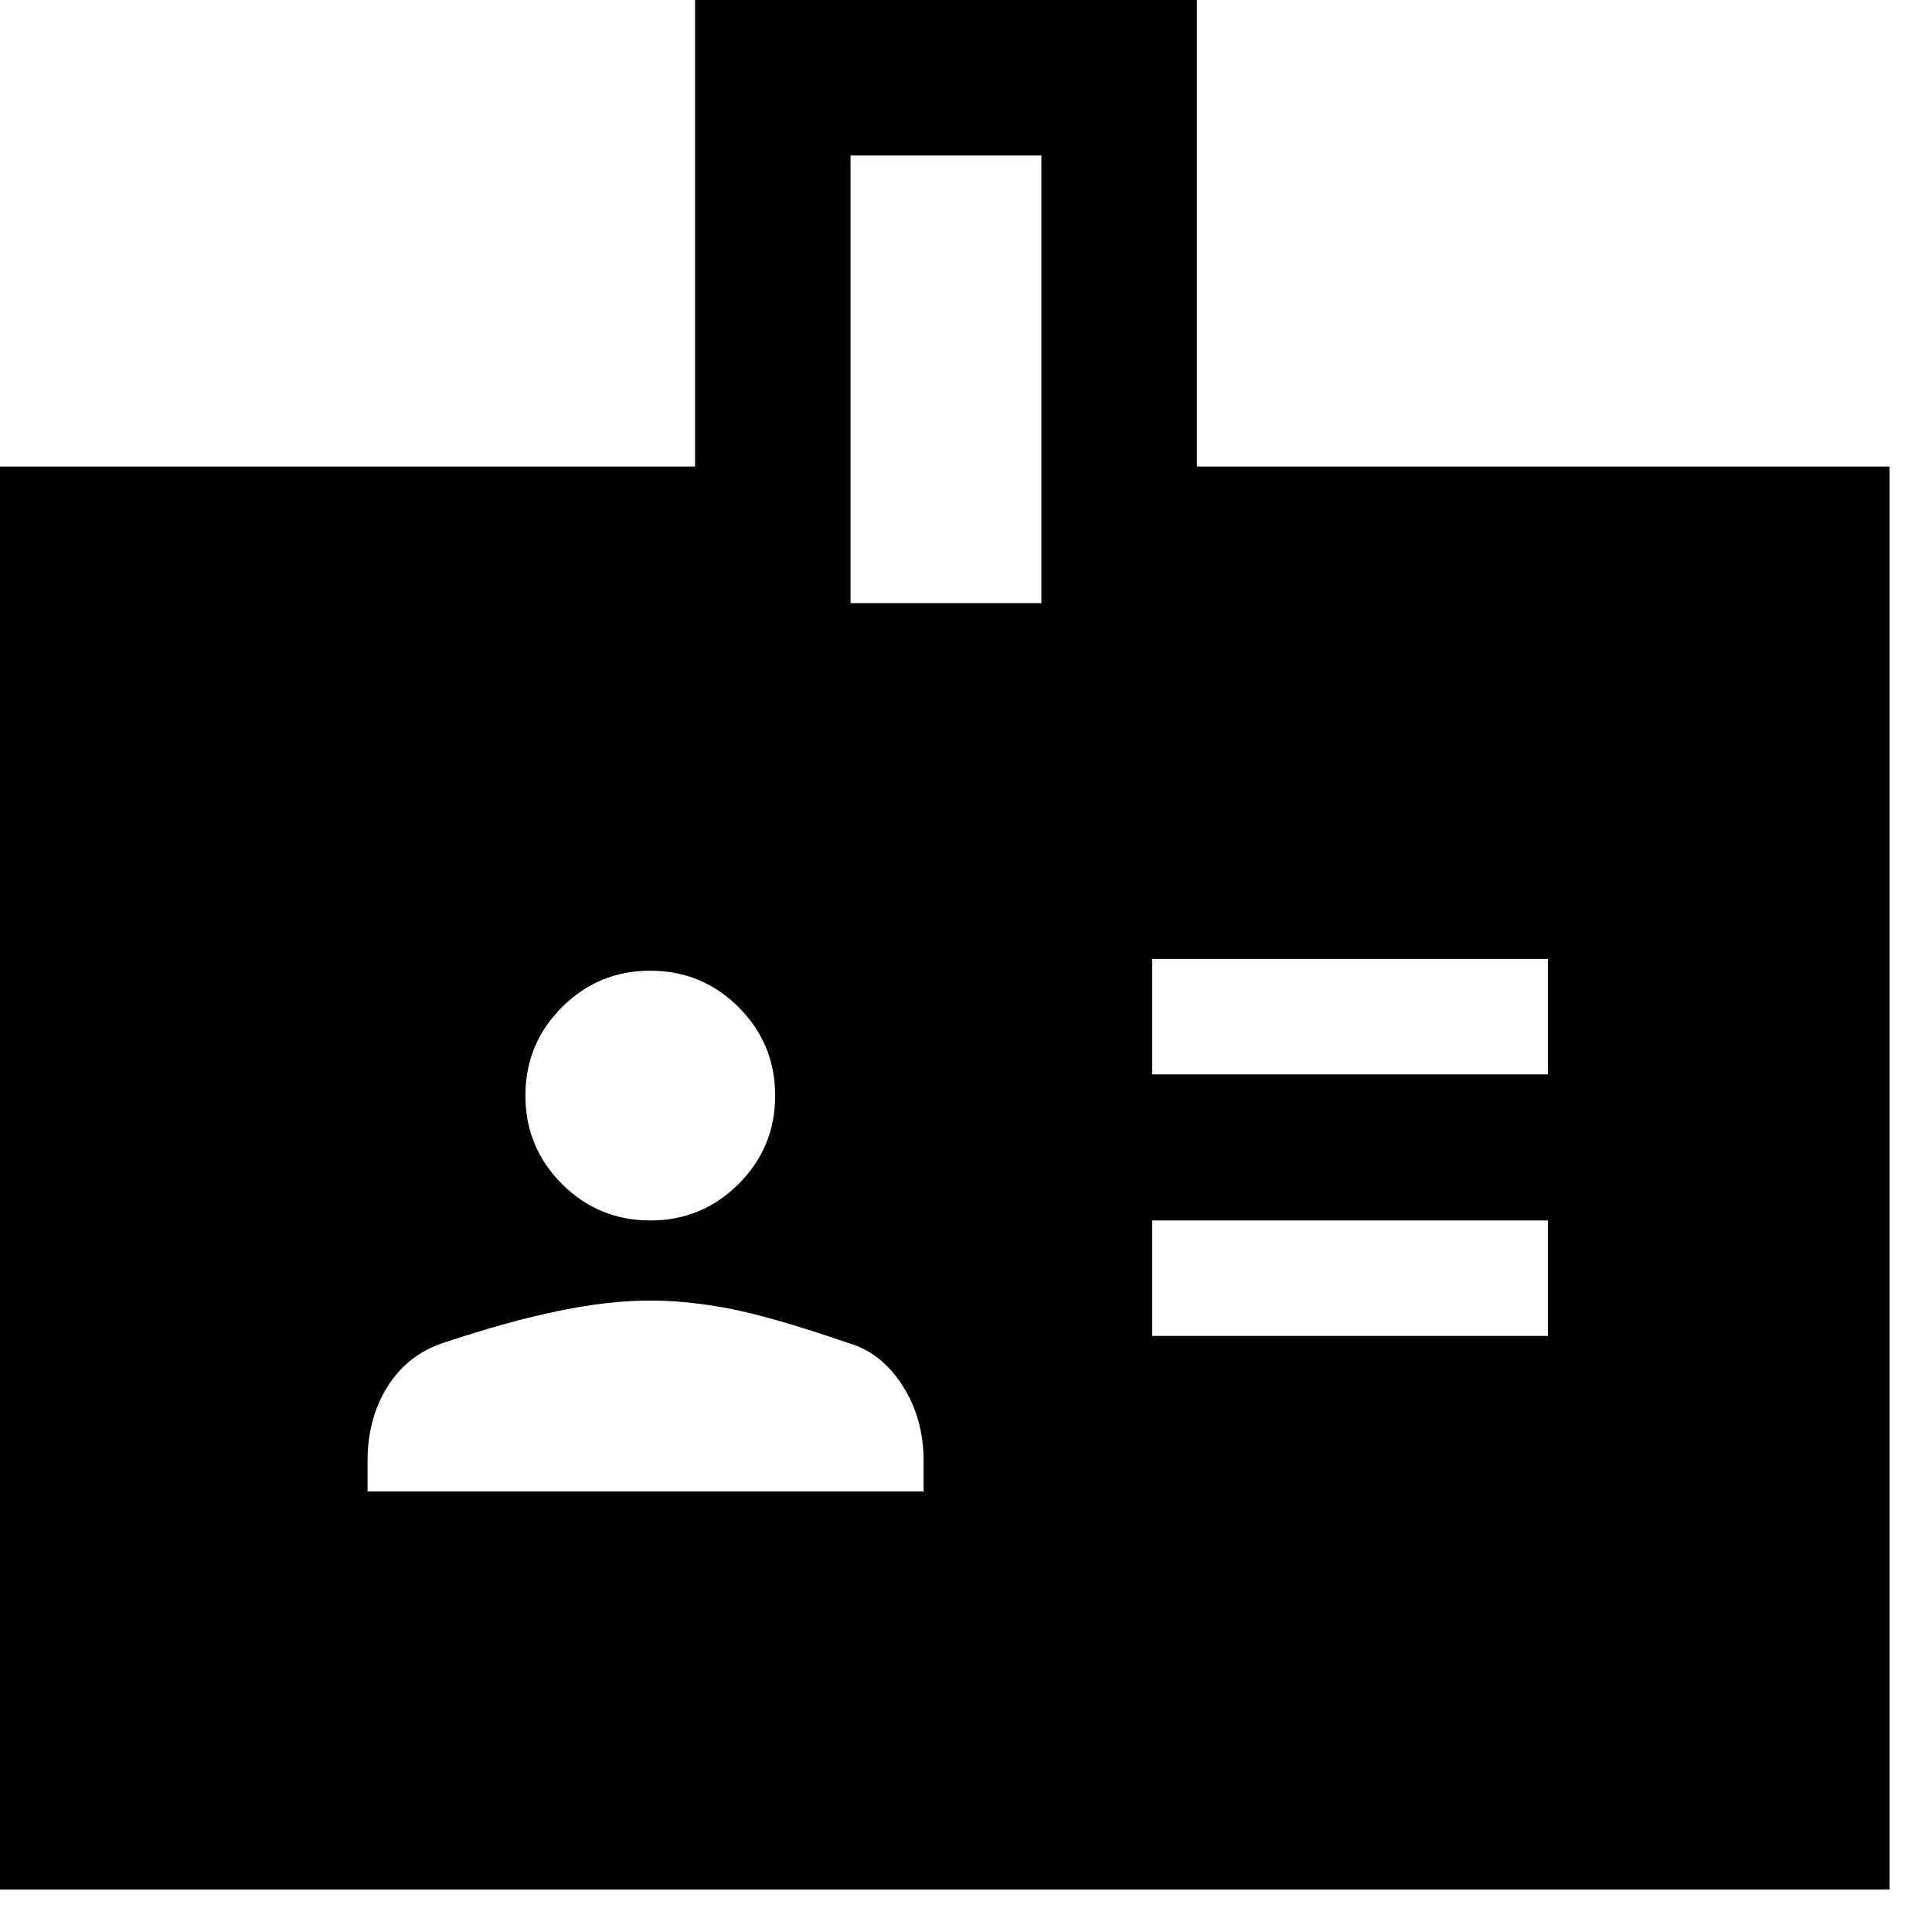 <svg width="41" height="41" viewBox="0 0 41 41" fill="none" xmlns="http://www.w3.org/2000/svg">
<path d="M24.45 22.8H32.85V20.35H24.45V22.8ZM24.45 28.35H32.85V25.9H24.45V28.35ZM25.4 9.9H40.1V40.1H0V9.9H14.75V0H25.4V9.9ZM18.05 12.8H22.1V3.3H18.05V12.8ZM13.8 25.9C14.533 25.9 15.158 25.642 15.675 25.125C16.192 24.608 16.45 23.983 16.45 23.25C16.45 22.517 16.192 21.892 15.675 21.375C15.158 20.858 14.533 20.6 13.8 20.6C13.067 20.6 12.442 20.858 11.925 21.375C11.408 21.892 11.15 22.517 11.15 23.25C11.15 23.983 11.408 24.608 11.925 25.125C12.442 25.642 13.067 25.9 13.8 25.9V25.9ZM7.8 31.65H19.6V31C19.6 30.4 19.45 29.867 19.15 29.4C18.85 28.933 18.467 28.633 18 28.5C16.933 28.133 16.1 27.892 15.5 27.775C14.9 27.658 14.333 27.6 13.8 27.6C13.2 27.6 12.542 27.675 11.825 27.825C11.108 27.975 10.3 28.2 9.4 28.5C8.9 28.667 8.508 28.975 8.225 29.425C7.942 29.875 7.8 30.4 7.8 31V31.65Z" fill="black"/>
</svg>
